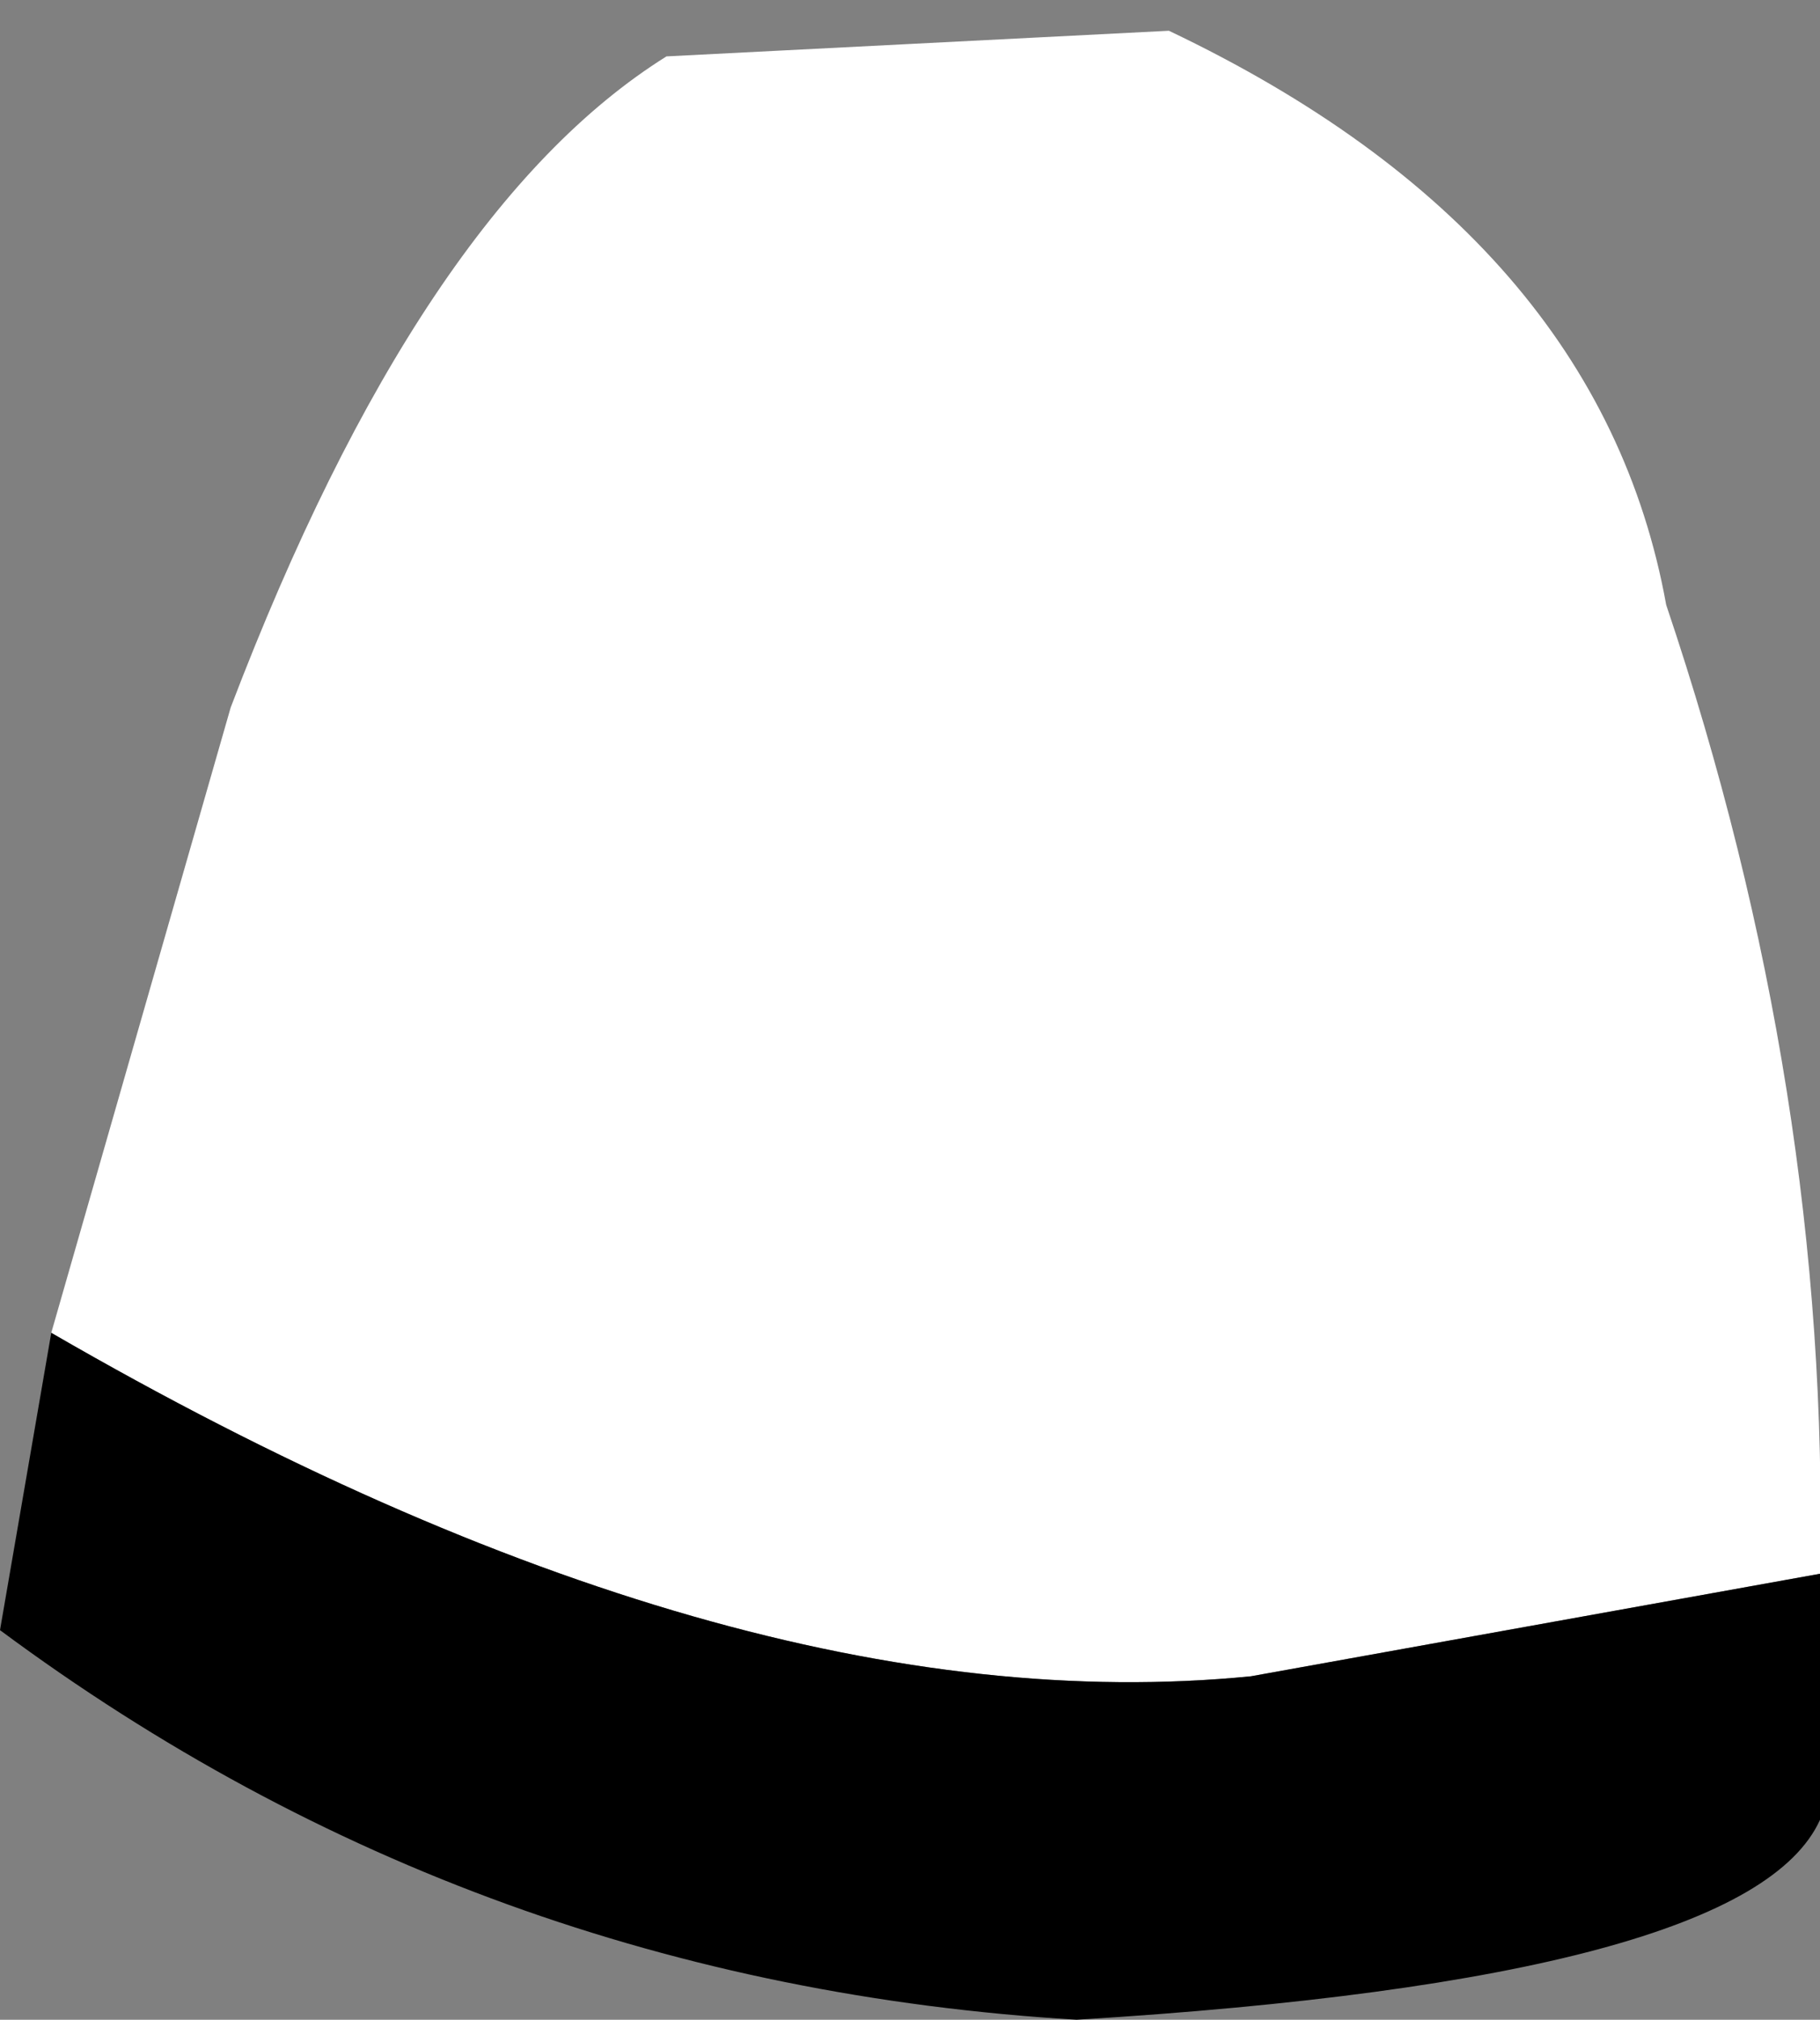 <?xml version="1.0" encoding="UTF-8" standalone="no"?>
<svg xmlns:xlink="http://www.w3.org/1999/xlink" height="19.7px" width="17.75px" xmlns="http://www.w3.org/2000/svg">
  <rect width="100%" height="100%" fill="#808080" stroke="none"/>
  <g transform="matrix(1.0, 0.0, 0.0, 1.0, 0.0, 0.0)">
    <path d="M0.5 13.0 L2.25 6.9 Q4.1 2.05 6.5 0.55 L11.4 0.3 Q15.6 2.3 16.25 5.9 17.85 10.65 17.75 15.35 L12.2 16.35 Q7.15 16.85 0.5 13.0" fill="#ffffff" fill-rule="evenodd" stroke="none"/>
    <path d="M0.5 13.0 Q7.15 16.85 12.2 16.35 L17.75 15.35 17.75 17.75 Q17.05 19.3 10.5 19.7 4.65 19.35 0.0 15.9 L0.5 13.0" fill="#000000" fill-rule="evenodd" stroke="none"/>
  </g>
</svg>
